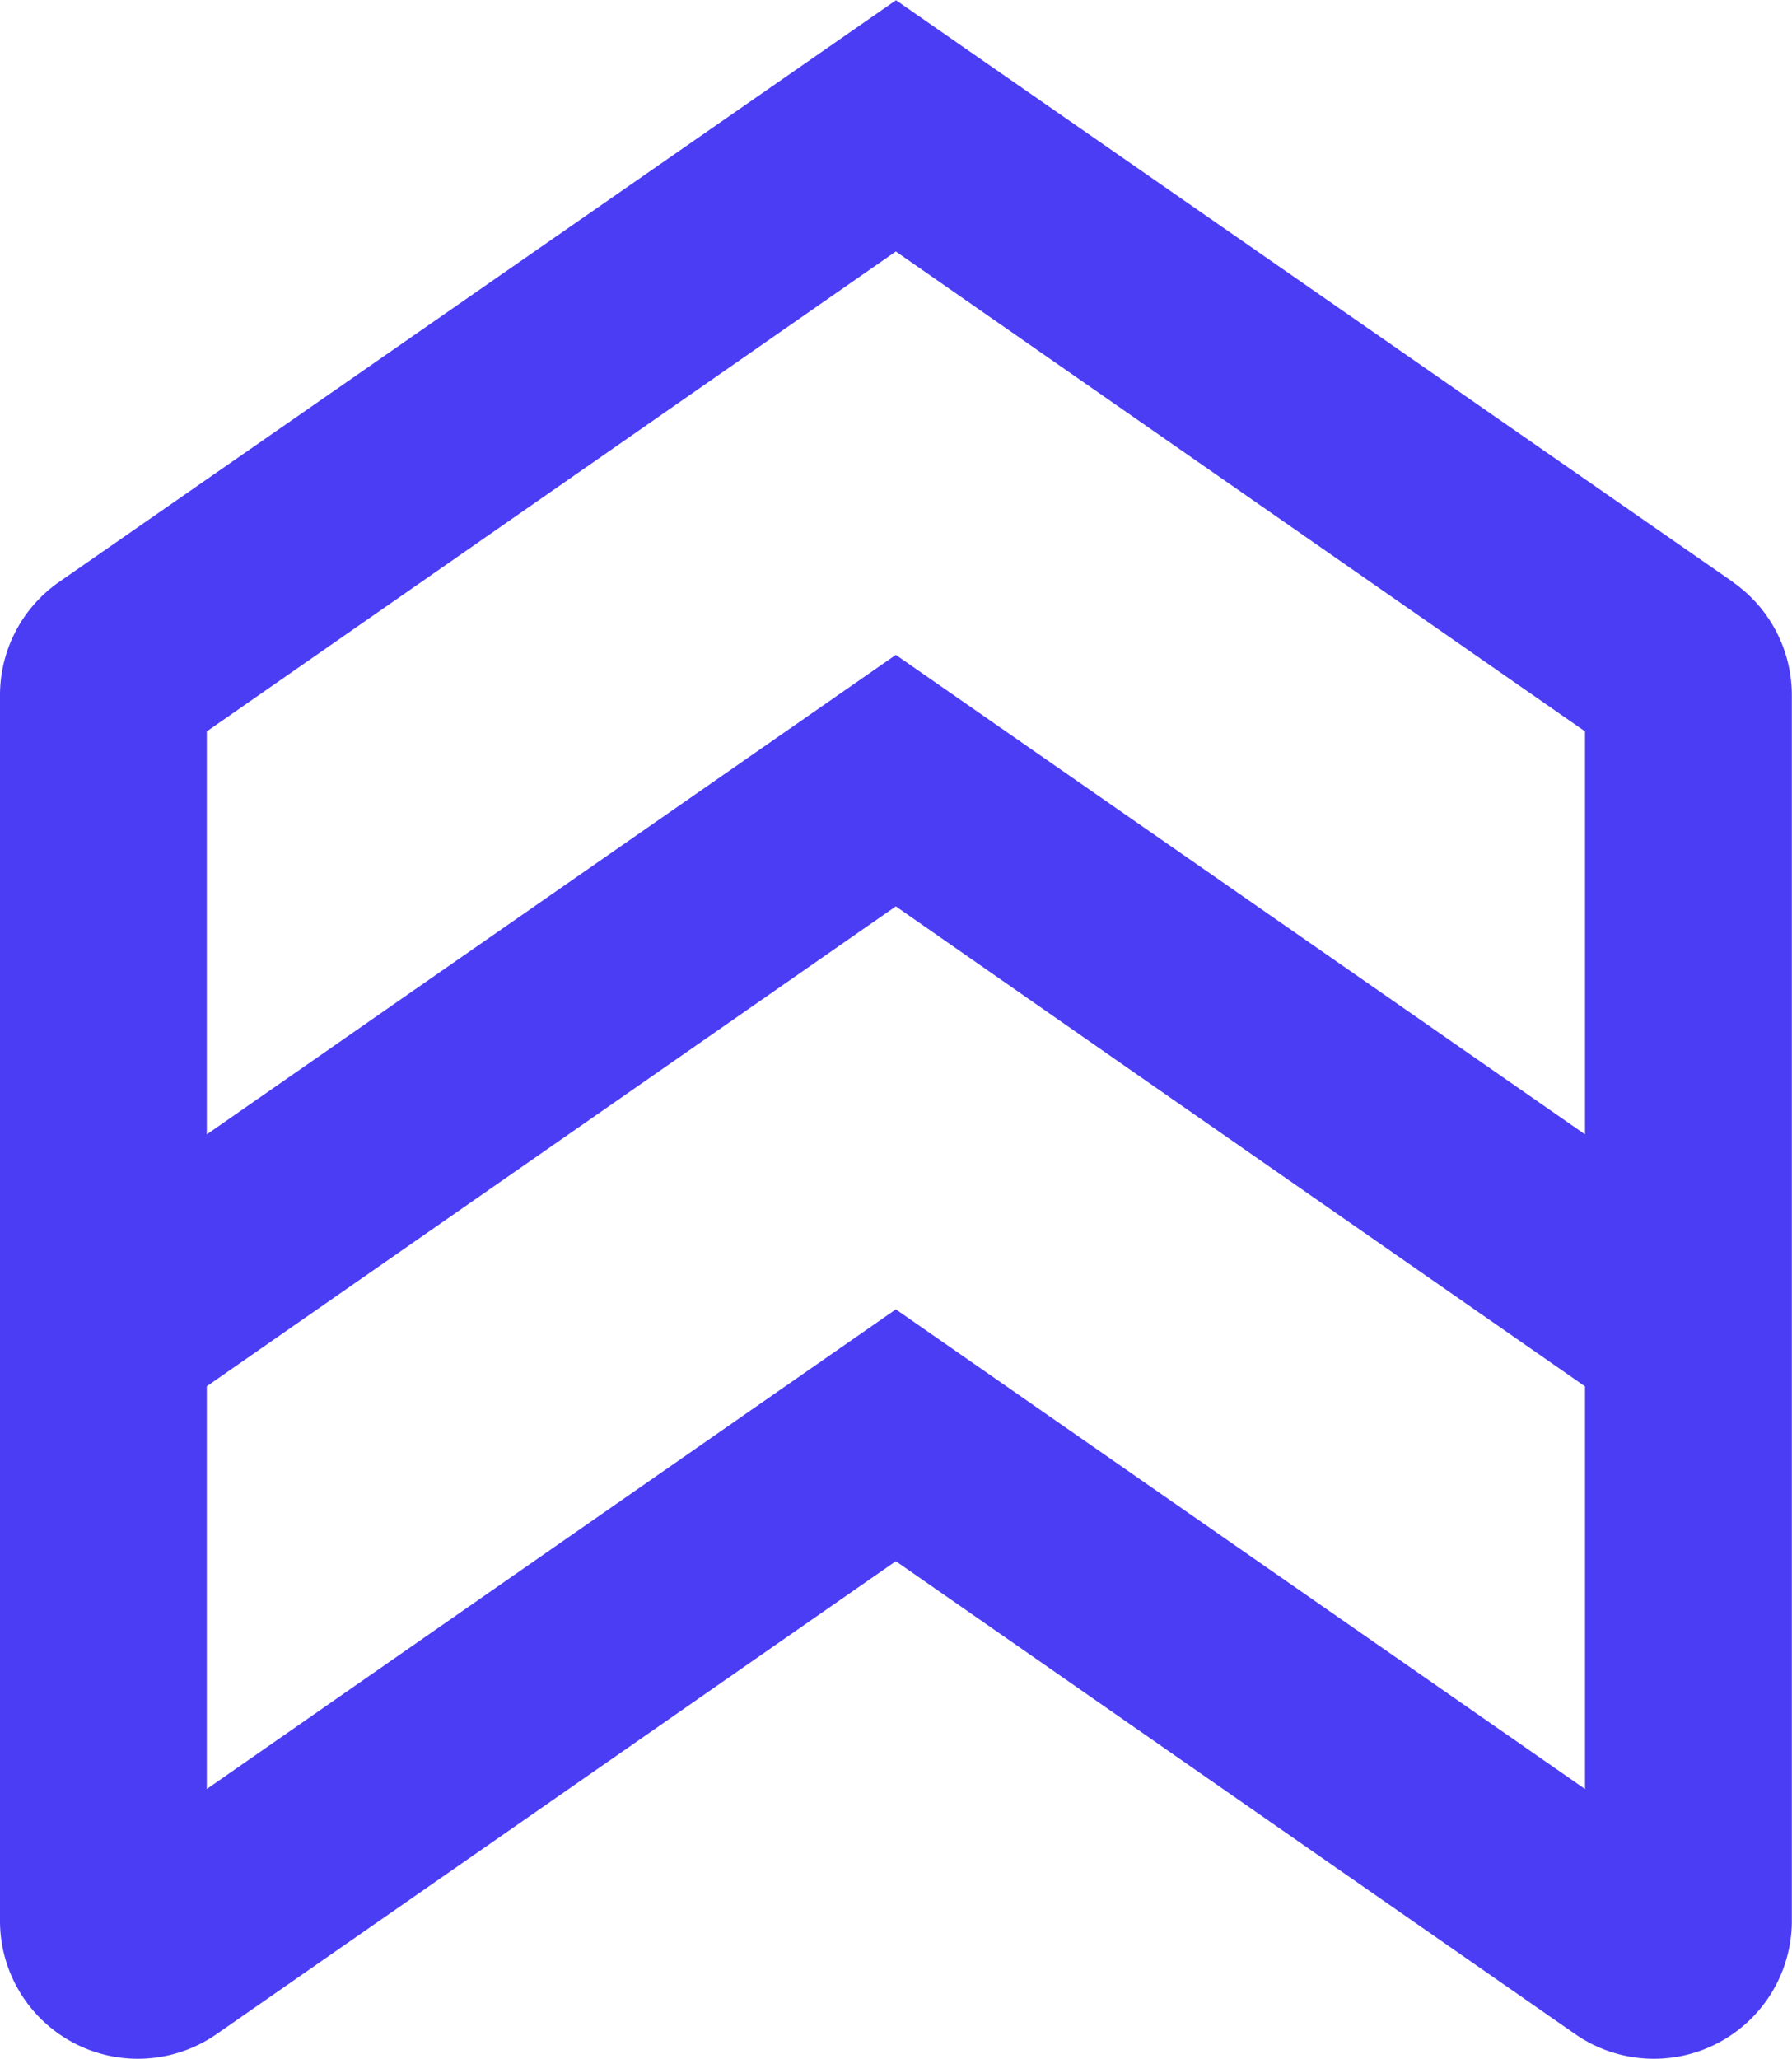 <svg xmlns="http://www.w3.org/2000/svg" width="30.806" height="35.386" viewBox="0 0 30.806 35.386">
  <path id="np_rank_3550145_000000" d="M53.792,30.355l-14.389-10-14.389,10A2.371,2.371,0,0,0,24,32.3V53.371a2.371,2.371,0,0,0,3.721,1.944L39.4,47.185l11.682,8.13a2.371,2.371,0,0,0,3.721-1.944V32.3a2.371,2.371,0,0,0-1.014-1.944ZM39.4,24.674l11.848,8.248v6.926L39.4,31.607,27.555,39.848V32.922Zm0,18.182L27.555,51.1V44.178L39.4,35.93l4.162,2.9,7.686,5.35V51.1Z" transform="translate(-24 -20.351)" fill="#4b3df4"/>
</svg>
